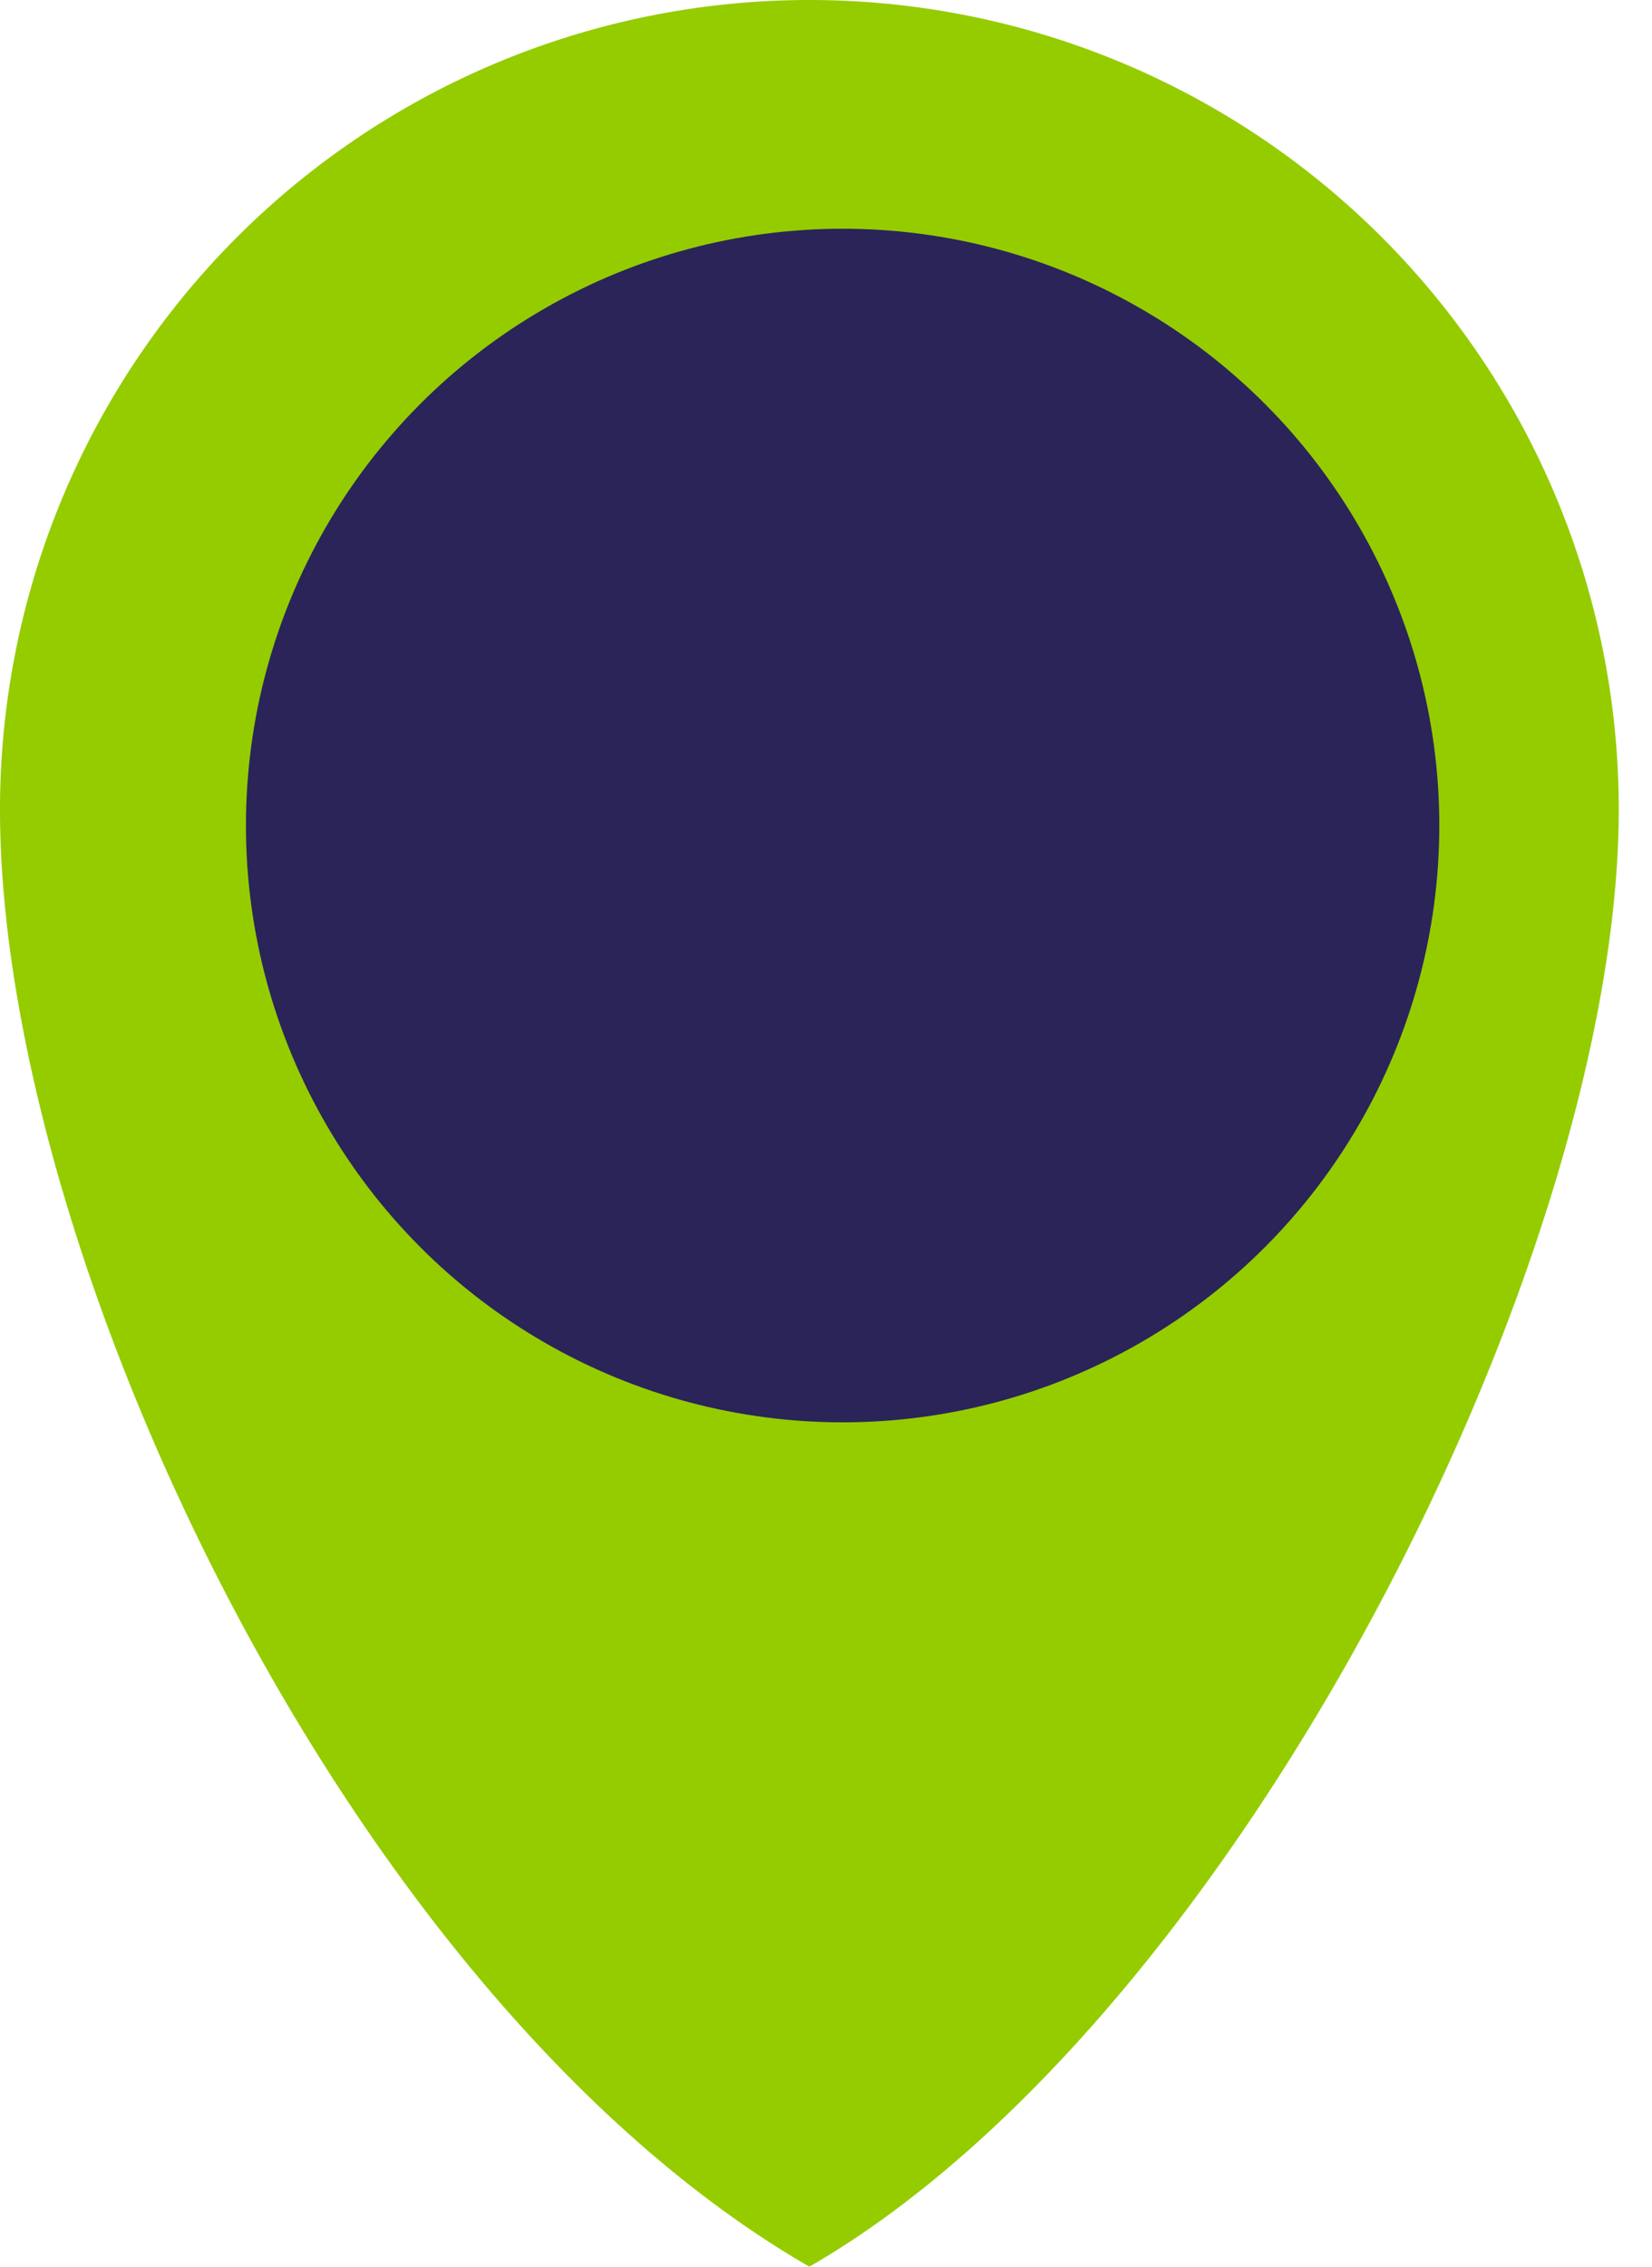 <svg xmlns="http://www.w3.org/2000/svg" xmlns:xlink="http://www.w3.org/1999/xlink" width="49.694" height="68.171" viewBox="0 0 49.694 68.171">
  <defs>
    <filter id="Tracé_175" x="0" y="0" width="49.694" height="68.171" filterUnits="userSpaceOnUse">
      <feOffset dx="-1" input="SourceAlpha"/>
      <feGaussianBlur result="blur"/>
      <feFlood flood-color="#aca9d1"/>
      <feComposite operator="in" in2="blur"/>
      <feComposite in="SourceGraphic"/>
    </filter>
  </defs>
  <g id="Groupe_167" data-name="Groupe 167" transform="translate(1 0)">
    <g id="POINTEUR" transform="translate(0 0)">
      <g transform="matrix(1, 0, 0, 1, -1, 0)" filter="url(#Tracé_175)">
        <path id="Tracé_175-2" data-name="Tracé 175" d="M24.347,0A24.347,24.347,0,0,1,48.694,24.347c0,13.446-11.457,36.382-24.347,43.824C10.536,60.2,0,37.793,0,24.347A24.347,24.347,0,0,1,24.347,0Z" transform="translate(1 0)" fill="#94cc00"/>
      </g>
      <ellipse id="Ellipse_67" data-name="Ellipse 67" cx="17.949" cy="17.476" rx="17.949" ry="17.476" transform="translate(6.398 8.769)" fill="#94cc00" opacity="0.8"/>
      <circle id="Ellipse_66" data-name="Ellipse 66" cx="17.949" cy="17.949" r="17.949" transform="translate(6.398 6.879)" fill="#2a2459"/>
    </g>
  </g>
</svg>
